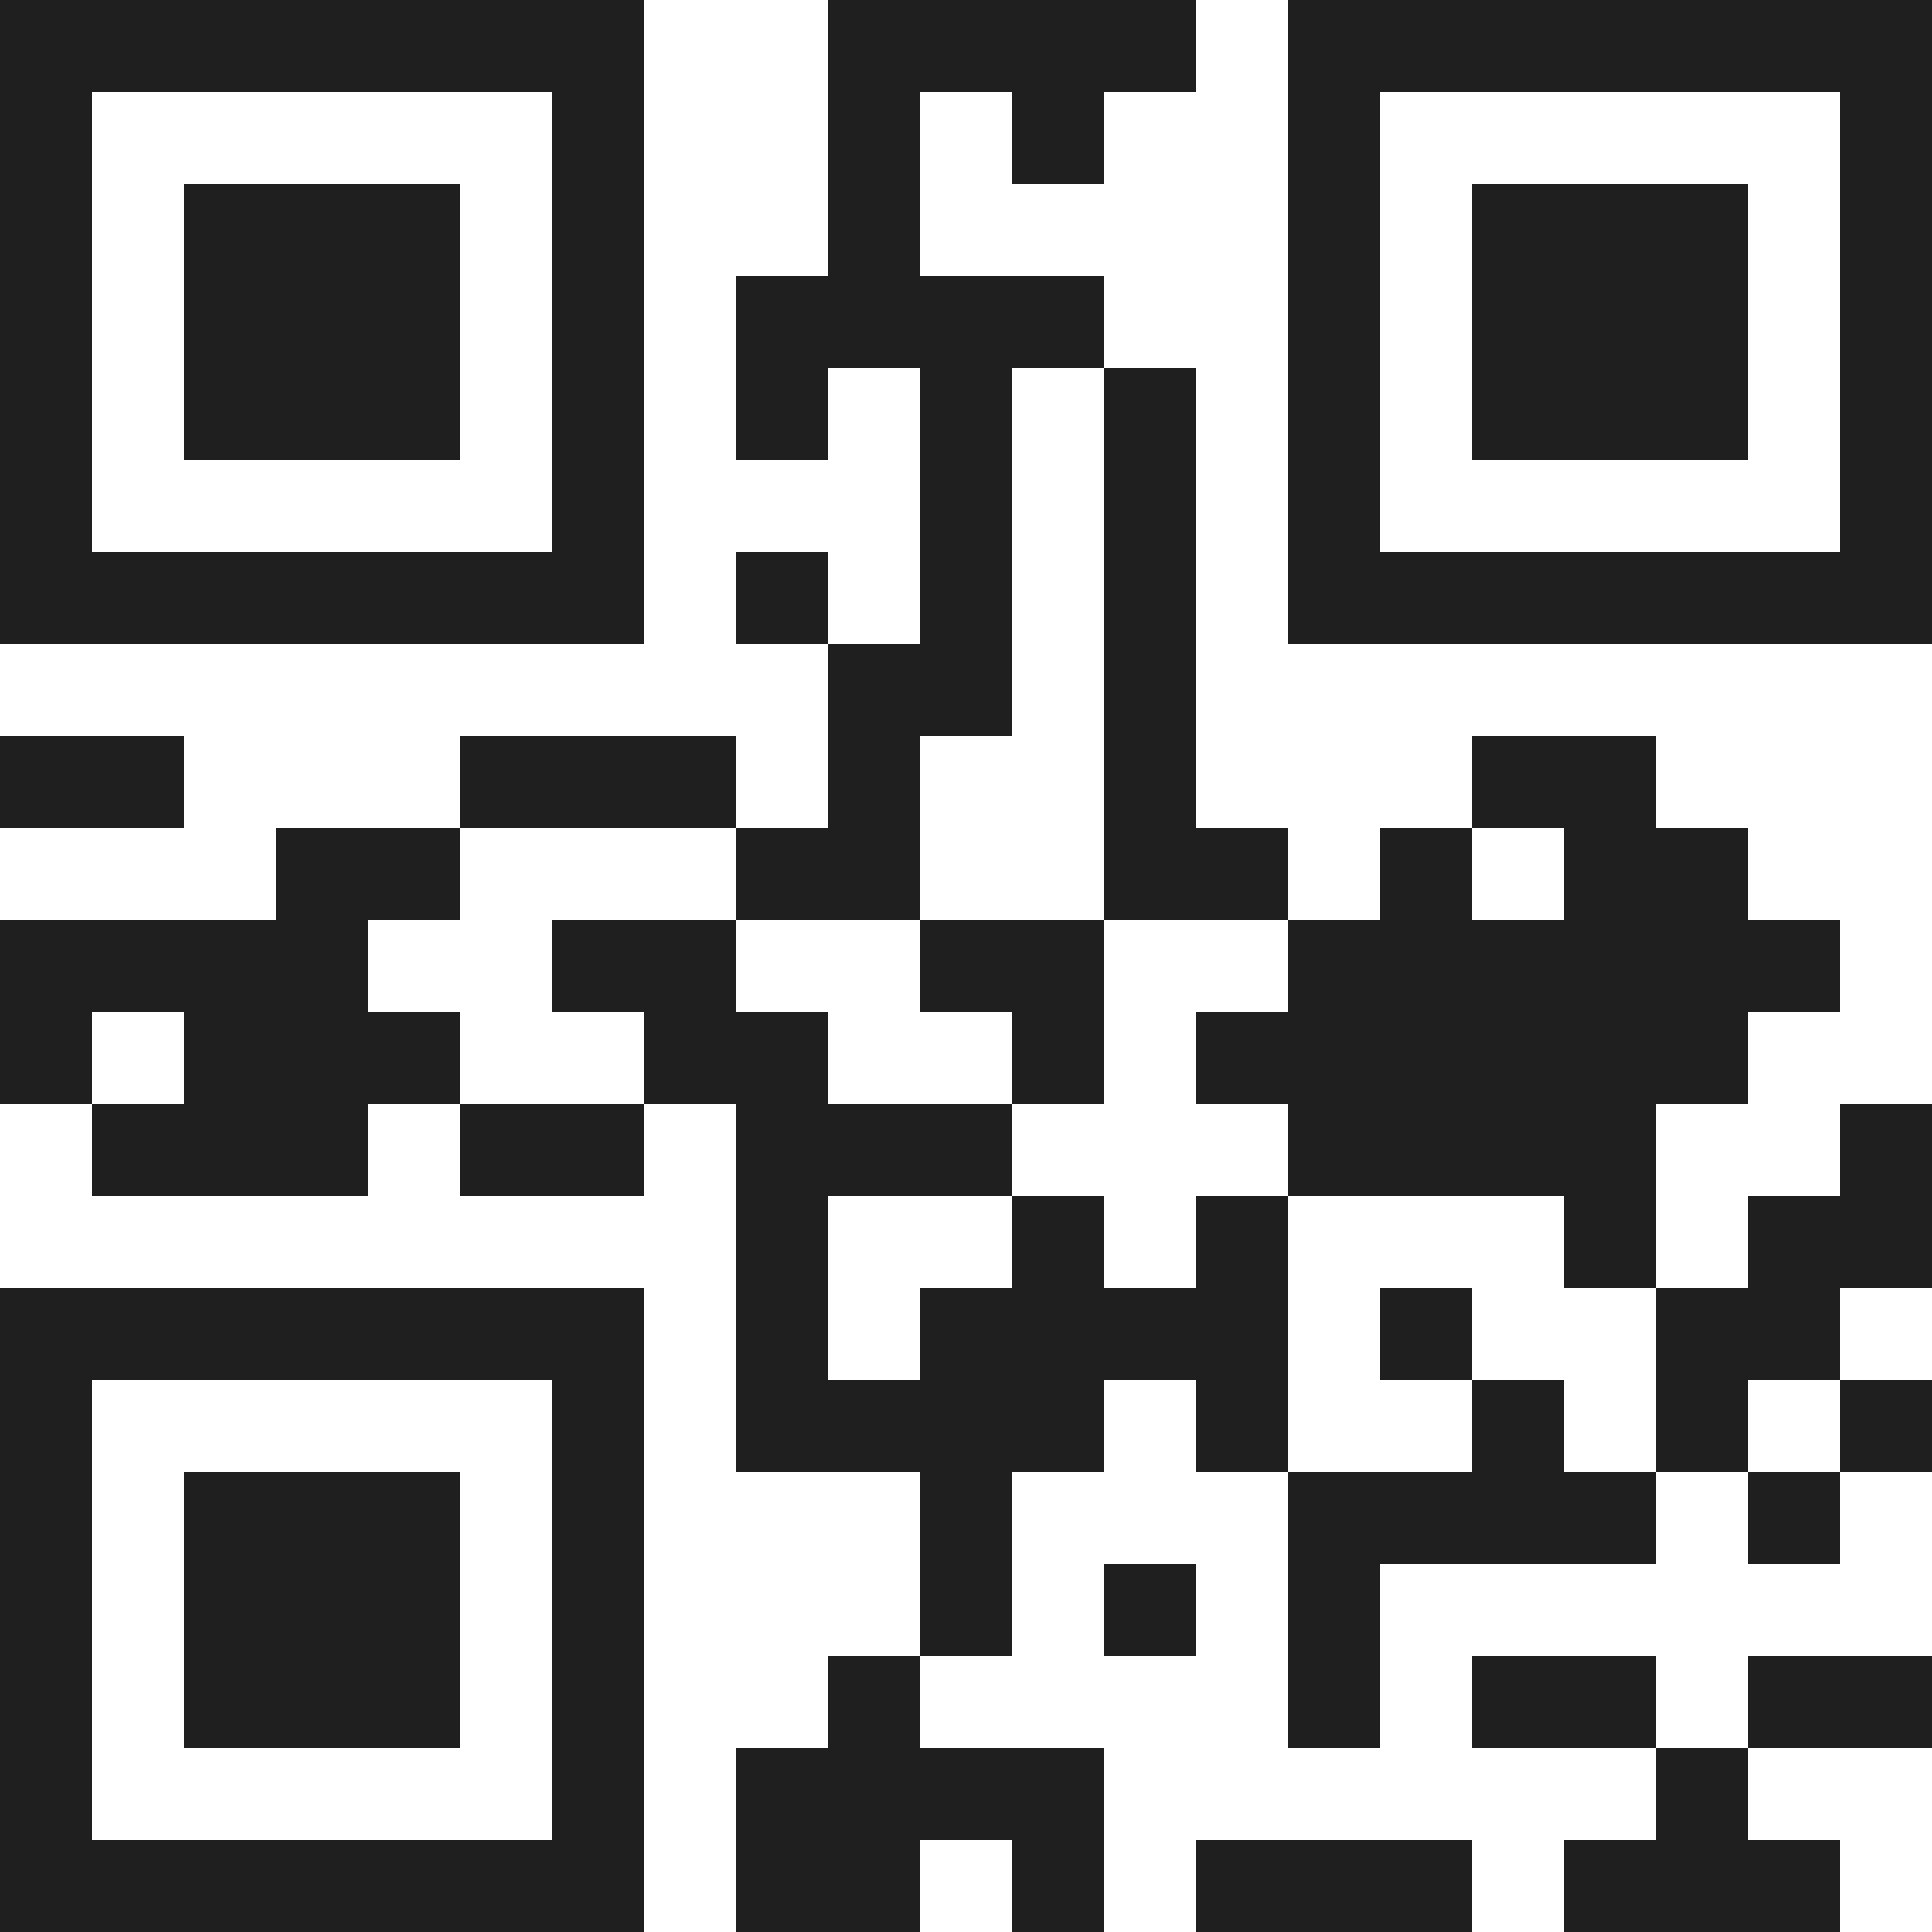 <svg xmlns="http://www.w3.org/2000/svg" viewBox="0 0 21 21" shape-rendering="crispEdges"><path fill="#ffffff" d="M0 0h21v21H0z"/><path stroke="#1f1f1f" d="M0 0.5h7m2 0h4m1 0h7M0 1.5h1m5 0h1m2 0h1m1 0h1m2 0h1m5 0h1M0 2.5h1m1 0h3m1 0h1m2 0h1m4 0h1m1 0h3m1 0h1M0 3.5h1m1 0h3m1 0h1m1 0h4m2 0h1m1 0h3m1 0h1M0 4.5h1m1 0h3m1 0h1m1 0h1m1 0h1m1 0h1m1 0h1m1 0h3m1 0h1M0 5.5h1m5 0h1m3 0h1m1 0h1m1 0h1m5 0h1M0 6.5h7m1 0h1m1 0h1m1 0h1m1 0h7M9 7.5h2m1 0h1M0 8.5h2m3 0h3m1 0h1m2 0h1m3 0h2M3 9.5h2m3 0h2m2 0h2m1 0h1m1 0h2M0 10.5h4m2 0h2m2 0h2m2 0h6M0 11.5h1m1 0h3m2 0h2m2 0h1m1 0h6M1 12.5h3m1 0h2m1 0h3m3 0h4m2 0h1M8 13.5h1m2 0h1m1 0h1m3 0h1m1 0h2M0 14.5h7m1 0h1m1 0h4m1 0h1m2 0h2M0 15.5h1m5 0h1m1 0h4m1 0h1m2 0h1m1 0h1m1 0h1M0 16.5h1m1 0h3m1 0h1m3 0h1m3 0h4m1 0h1M0 17.5h1m1 0h3m1 0h1m3 0h1m1 0h1m1 0h1M0 18.5h1m1 0h3m1 0h1m2 0h1m4 0h1m1 0h2m1 0h2M0 19.5h1m5 0h1m1 0h4m6 0h1M0 20.5h7m1 0h2m1 0h1m1 0h3m1 0h3"/></svg>
